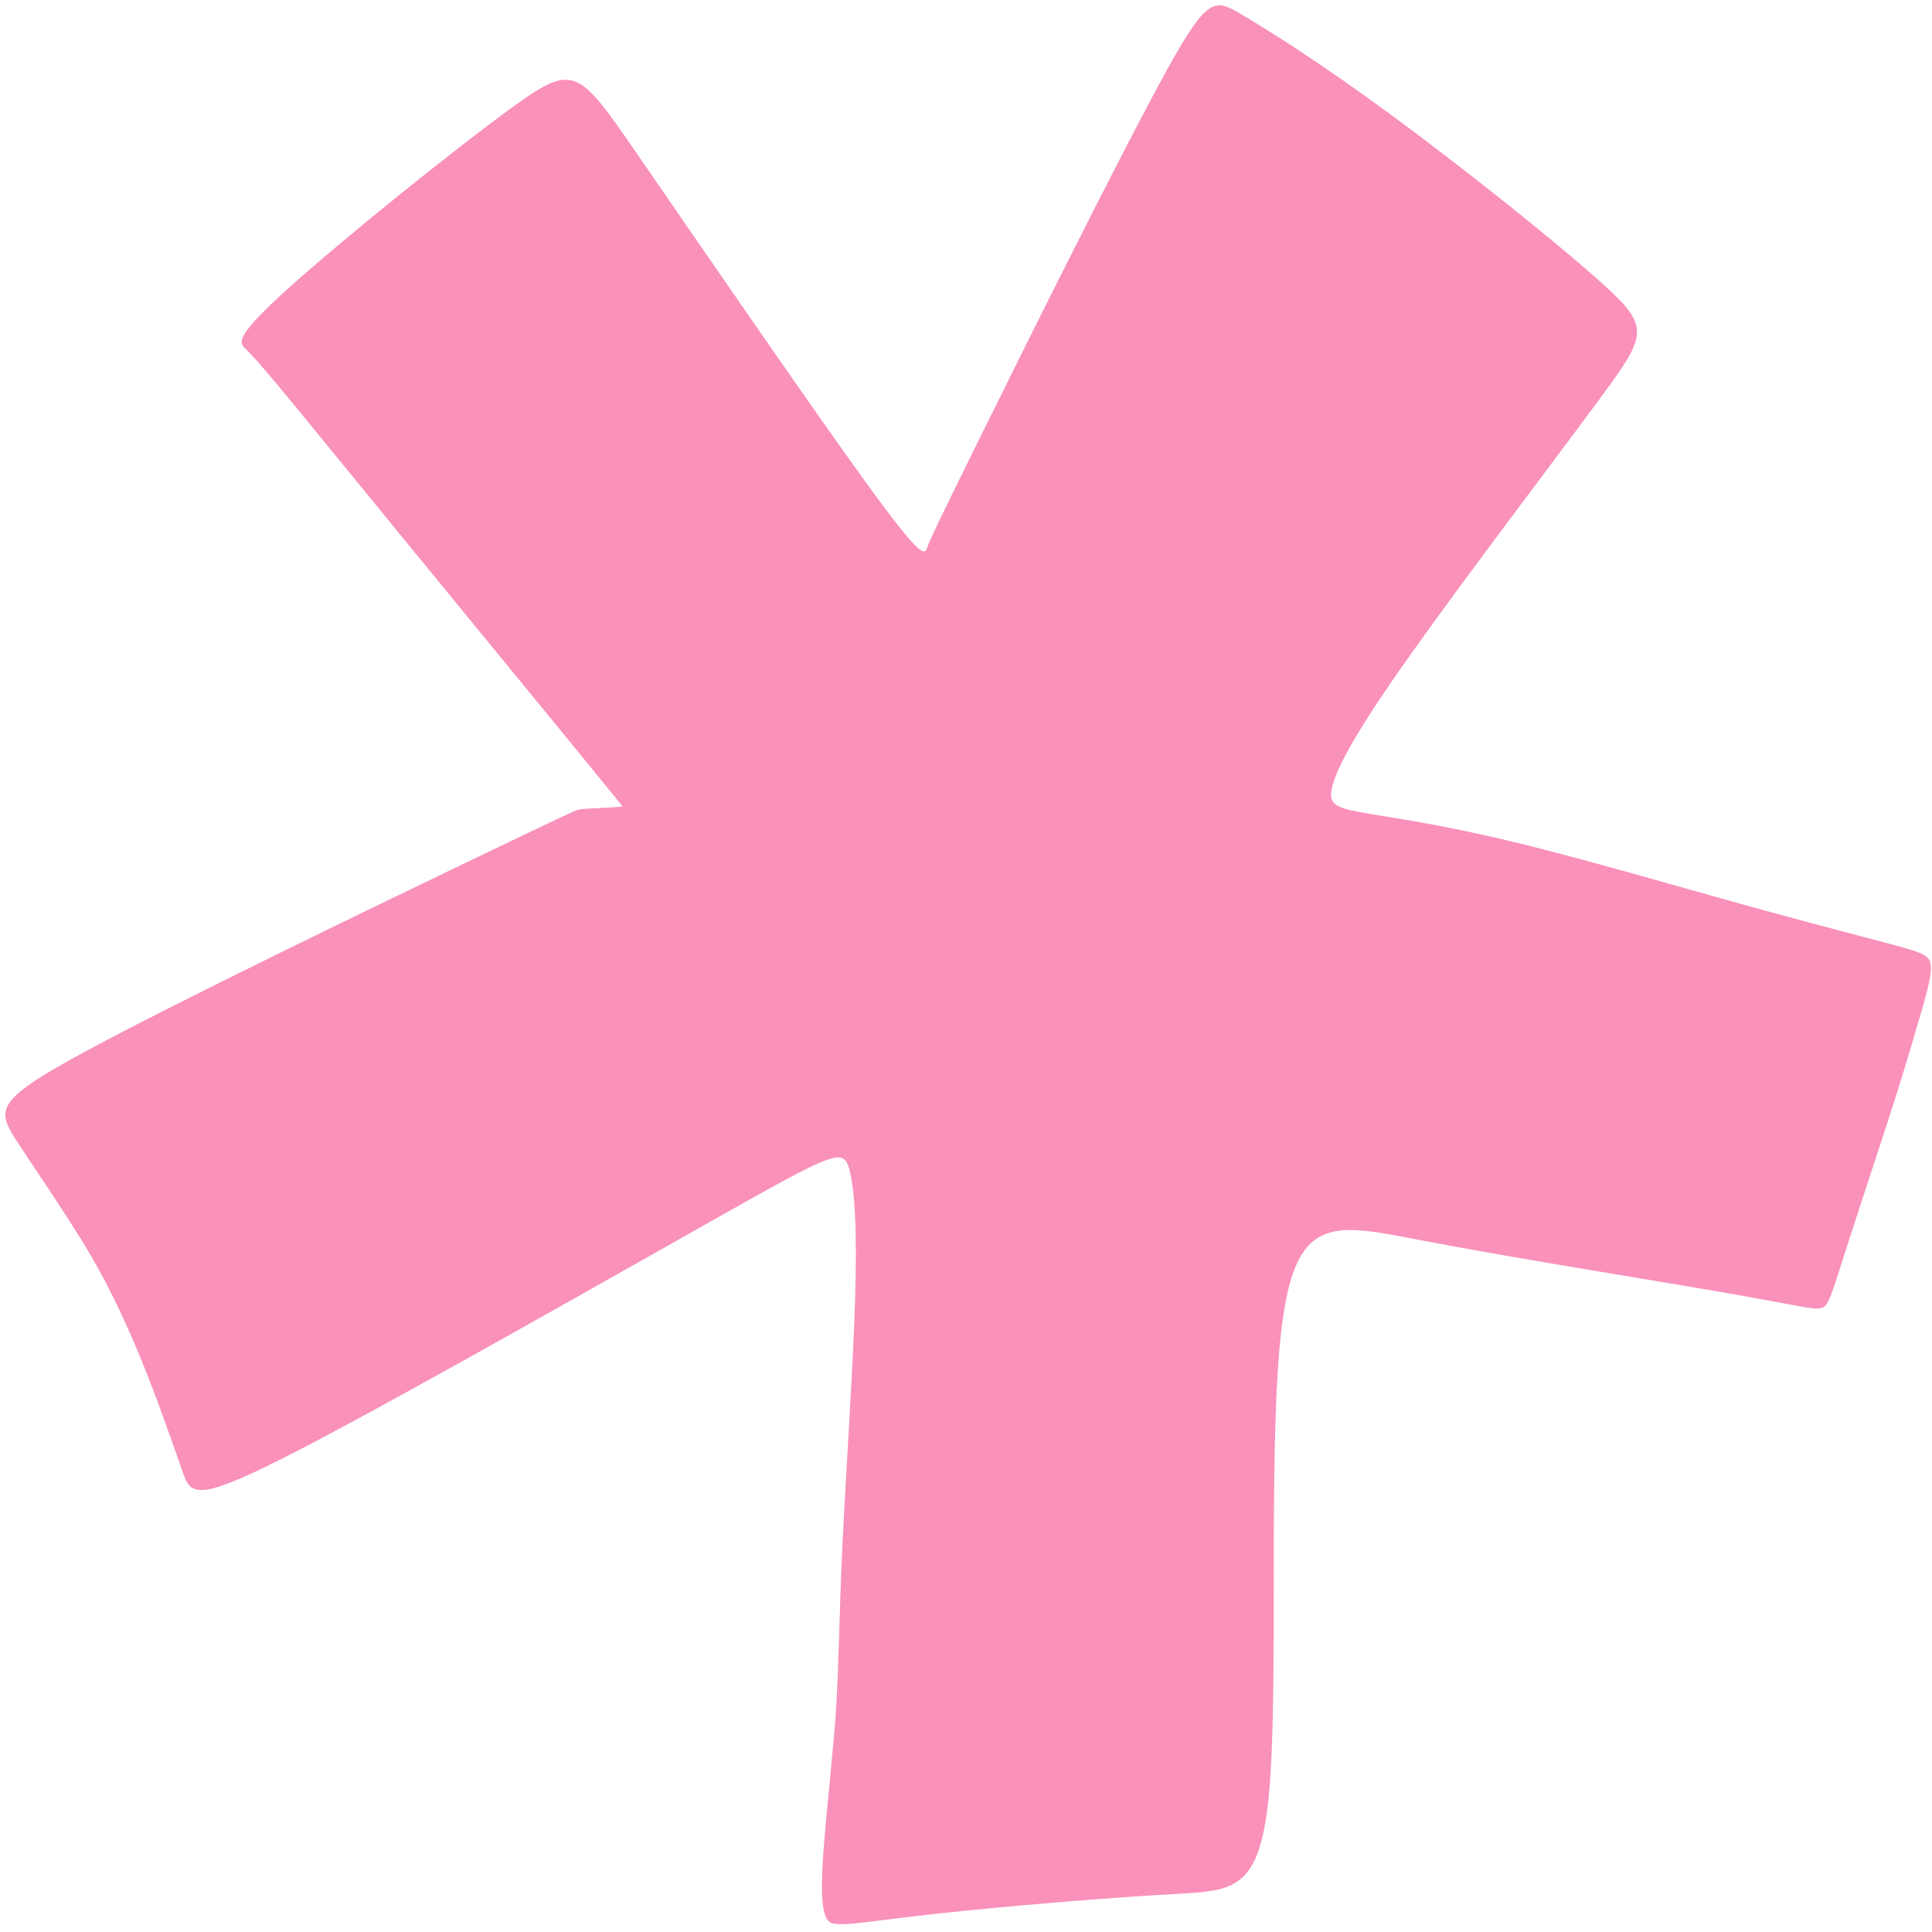 <?xml version="1.0" encoding="UTF-8"?> <svg xmlns="http://www.w3.org/2000/svg" width="157" height="157" viewBox="0 0 157 157" fill="none"><path d="M45.99 59.883C49.525 64.2 50.339 65.215 50.58 65.533C49.508 65.684 47.338 65.656 46.901 65.829C46.389 66.032 45.856 66.261 37.714 70.175C29.572 74.09 14.283 81.468 6.829 85.504C-0.625 89.541 -0.255 90.216 1.474 92.893C3.203 95.57 6.34 100.033 8.197 103.478C11.158 108.973 13.033 114.456 14.834 119.59C15.52 121.545 15.883 122.215 24.692 117.627C33.502 113.038 50.251 103.48 59.011 98.547C67.772 93.615 68.522 93.316 68.996 94.943C69.47 96.57 69.663 100.02 69.485 105.707C69.308 111.394 68.775 119.085 68.468 125.37C68.16 131.654 68.19 136.396 67.782 140.98C66.988 149.893 66.085 155.969 67.657 156.301C68.747 156.531 70.825 156.088 76.196 155.504C81.568 154.92 89.979 154.215 95.259 153.922C100.54 153.628 102.628 153.743 103.242 144.222C103.856 134.702 103.021 116.108 104.226 107.308C105.432 98.508 108.582 99.472 115.824 100.855C123.066 102.239 134.067 103.989 140.142 105.046C146.217 106.102 147.332 106.454 147.962 106.305C148.592 106.155 148.733 105.523 150.058 101.379C151.383 97.235 153.896 89.829 155.144 85.576C156.677 80.349 157.368 78.429 156.588 77.777C155.852 77.161 154.357 76.973 143.56 74.033C137.945 72.505 129.348 69.957 123.056 68.434C116.764 66.912 112.894 66.428 110.663 66.027C108.433 65.626 107.859 65.317 108.308 63.752C108.757 62.187 110.185 59.449 114.637 53.172C119.09 46.894 126.346 37.366 130.099 32.275C133.851 27.184 134.091 26.551 130.282 23.108C126.473 19.664 118.845 13.595 112.981 9.286C107.116 4.978 103.135 2.505 100.875 1.166C98.616 -0.174 98.094 -0.374 94.212 6.812C90.329 13.998 83.3 28.142 79.615 35.602C75.93 43.063 75.599 43.818 75.364 44.456L75.359 44.469C75.126 45.101 74.96 45.554 70.261 39.058C65.528 32.515 56.472 19.322 51.745 12.464C47.018 5.606 46.632 5.099 41.742 8.64C36.851 12.18 27.733 19.546 23.389 23.464C19.046 27.382 19.458 27.847 19.901 28.285C20.778 29.151 21.762 30.264 27.871 37.758C32.664 43.639 41.511 54.411 45.99 59.883Z" fill="#F991BA"></path></svg> 